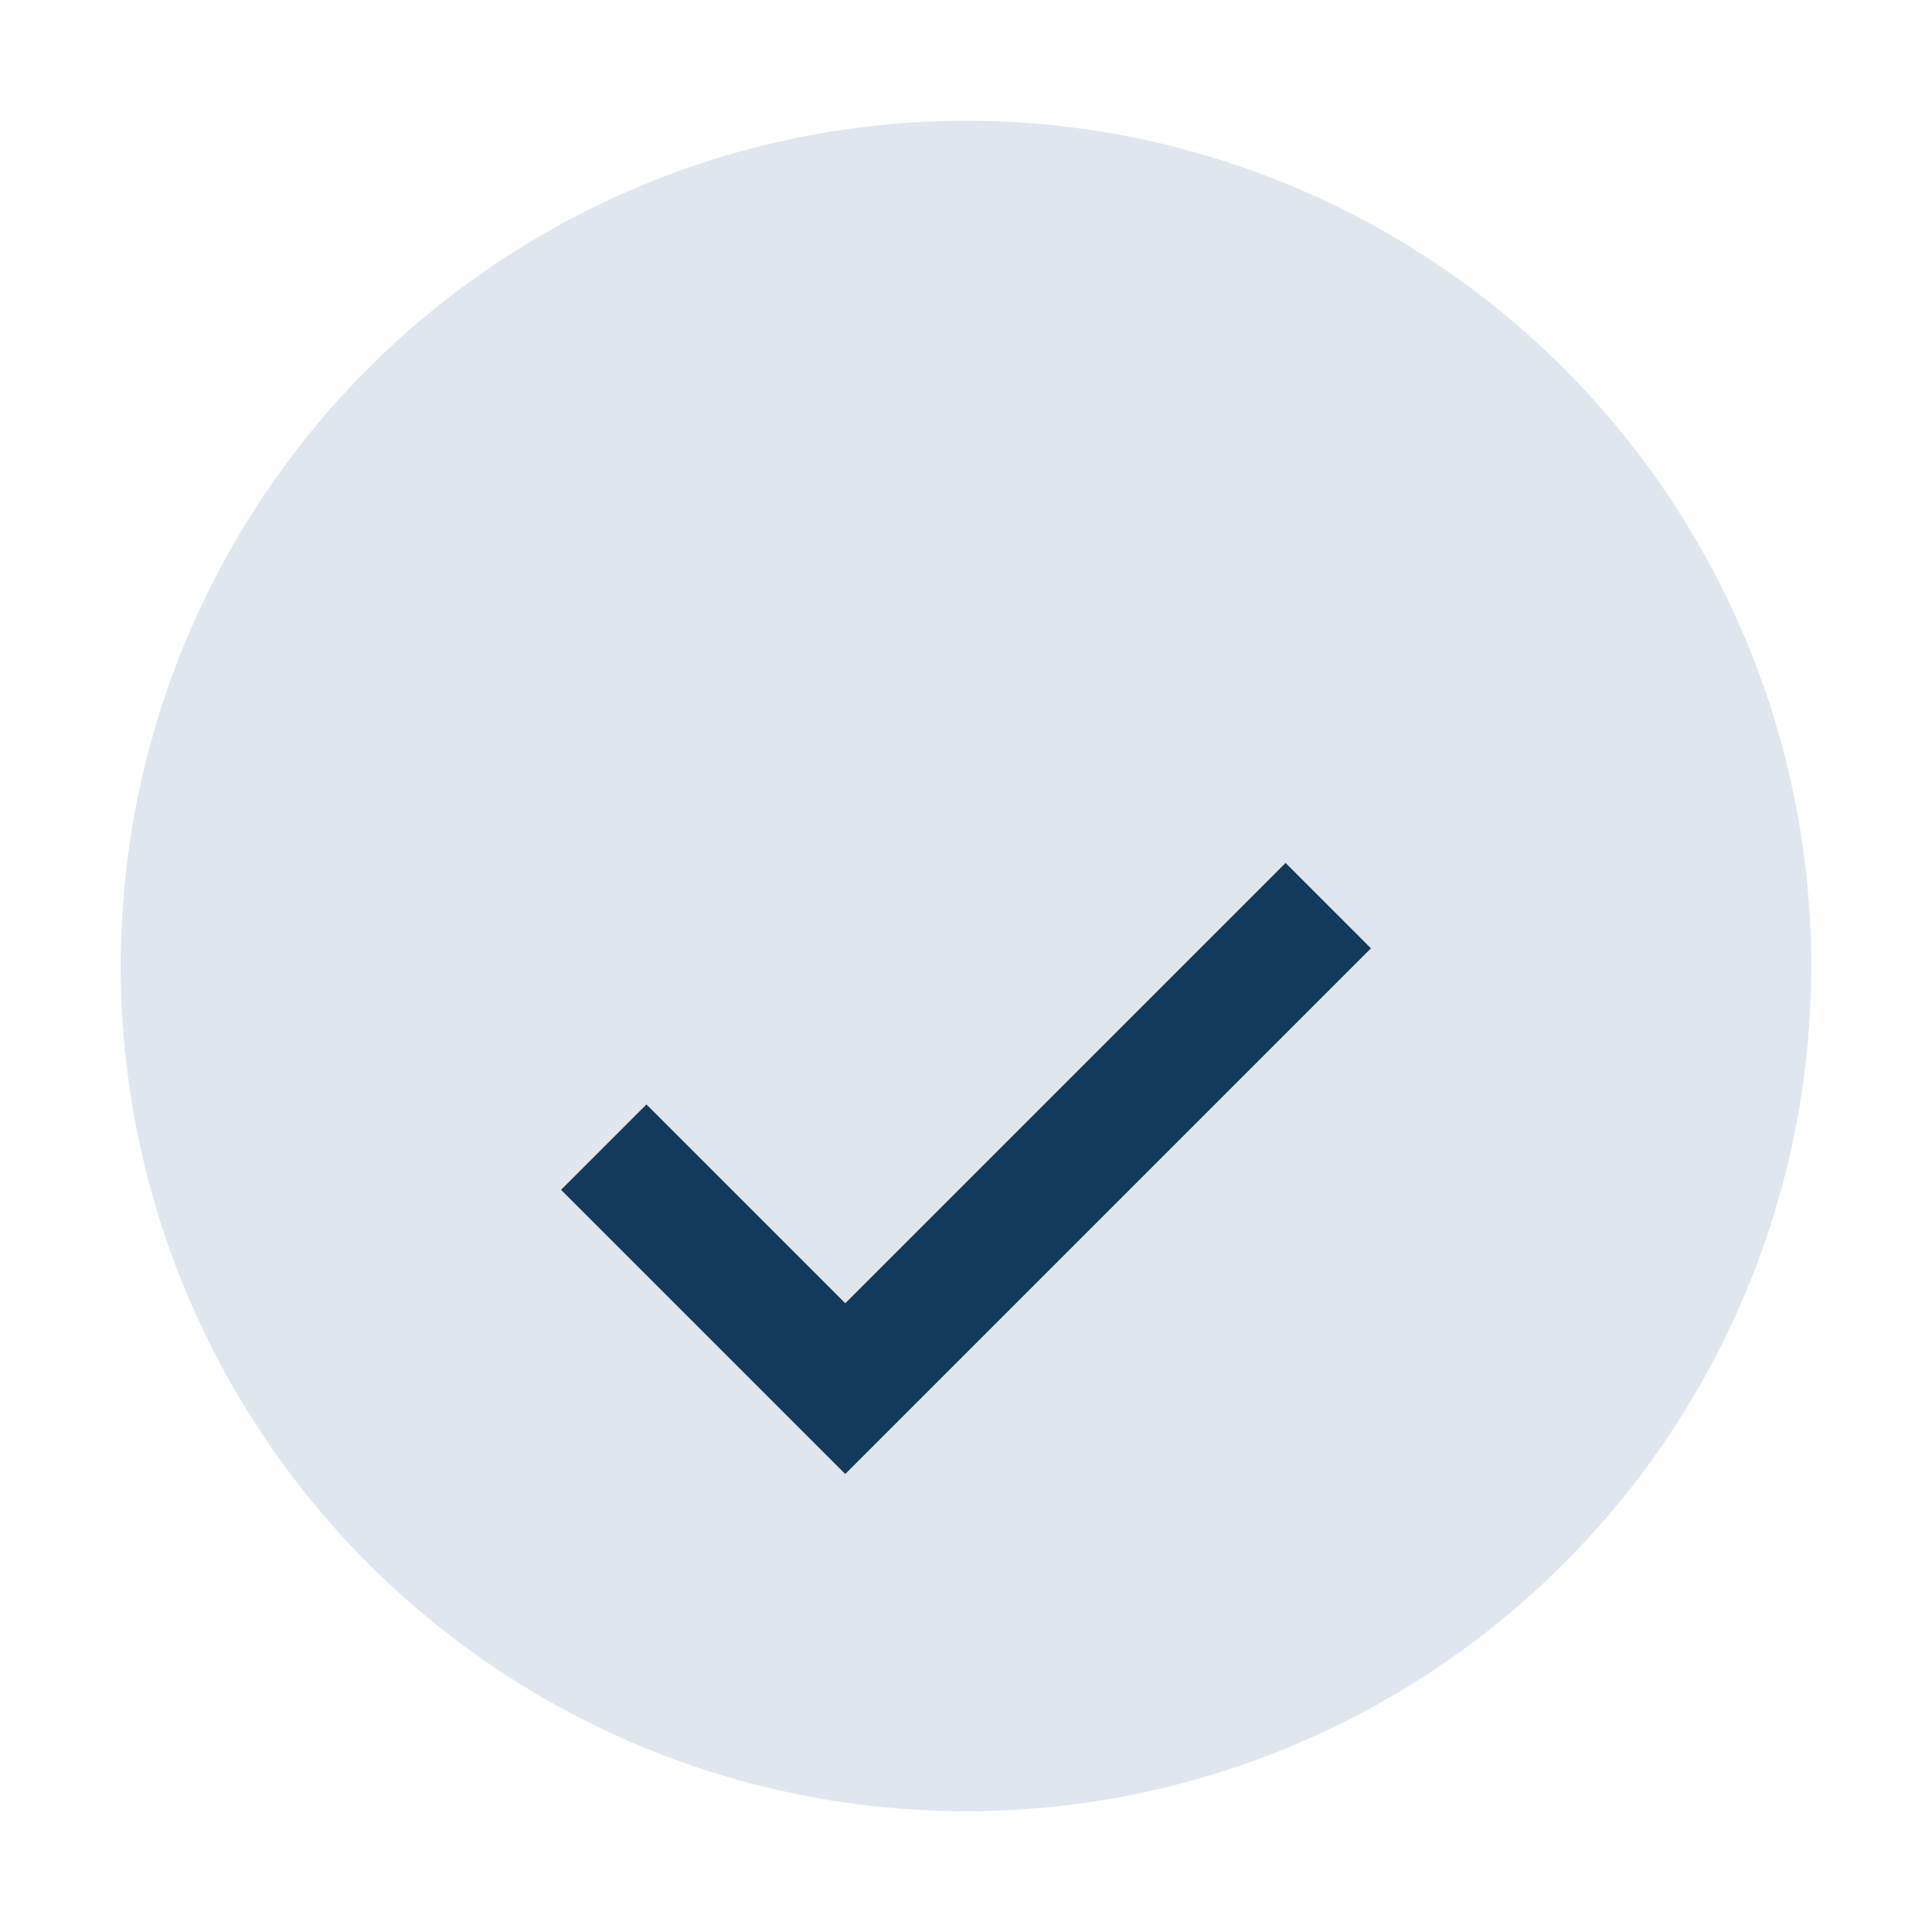 <?xml version="1.0" encoding="UTF-8"?>
<svg xmlns="http://www.w3.org/2000/svg" width="32" height="32" viewBox="0 0 32 32"><circle cx="16" cy="16" r="14" fill="#E0E6ED"/><path d="M10 19l4 4 8-8" stroke="#133A5B" stroke-width="2" fill="none"/></svg>